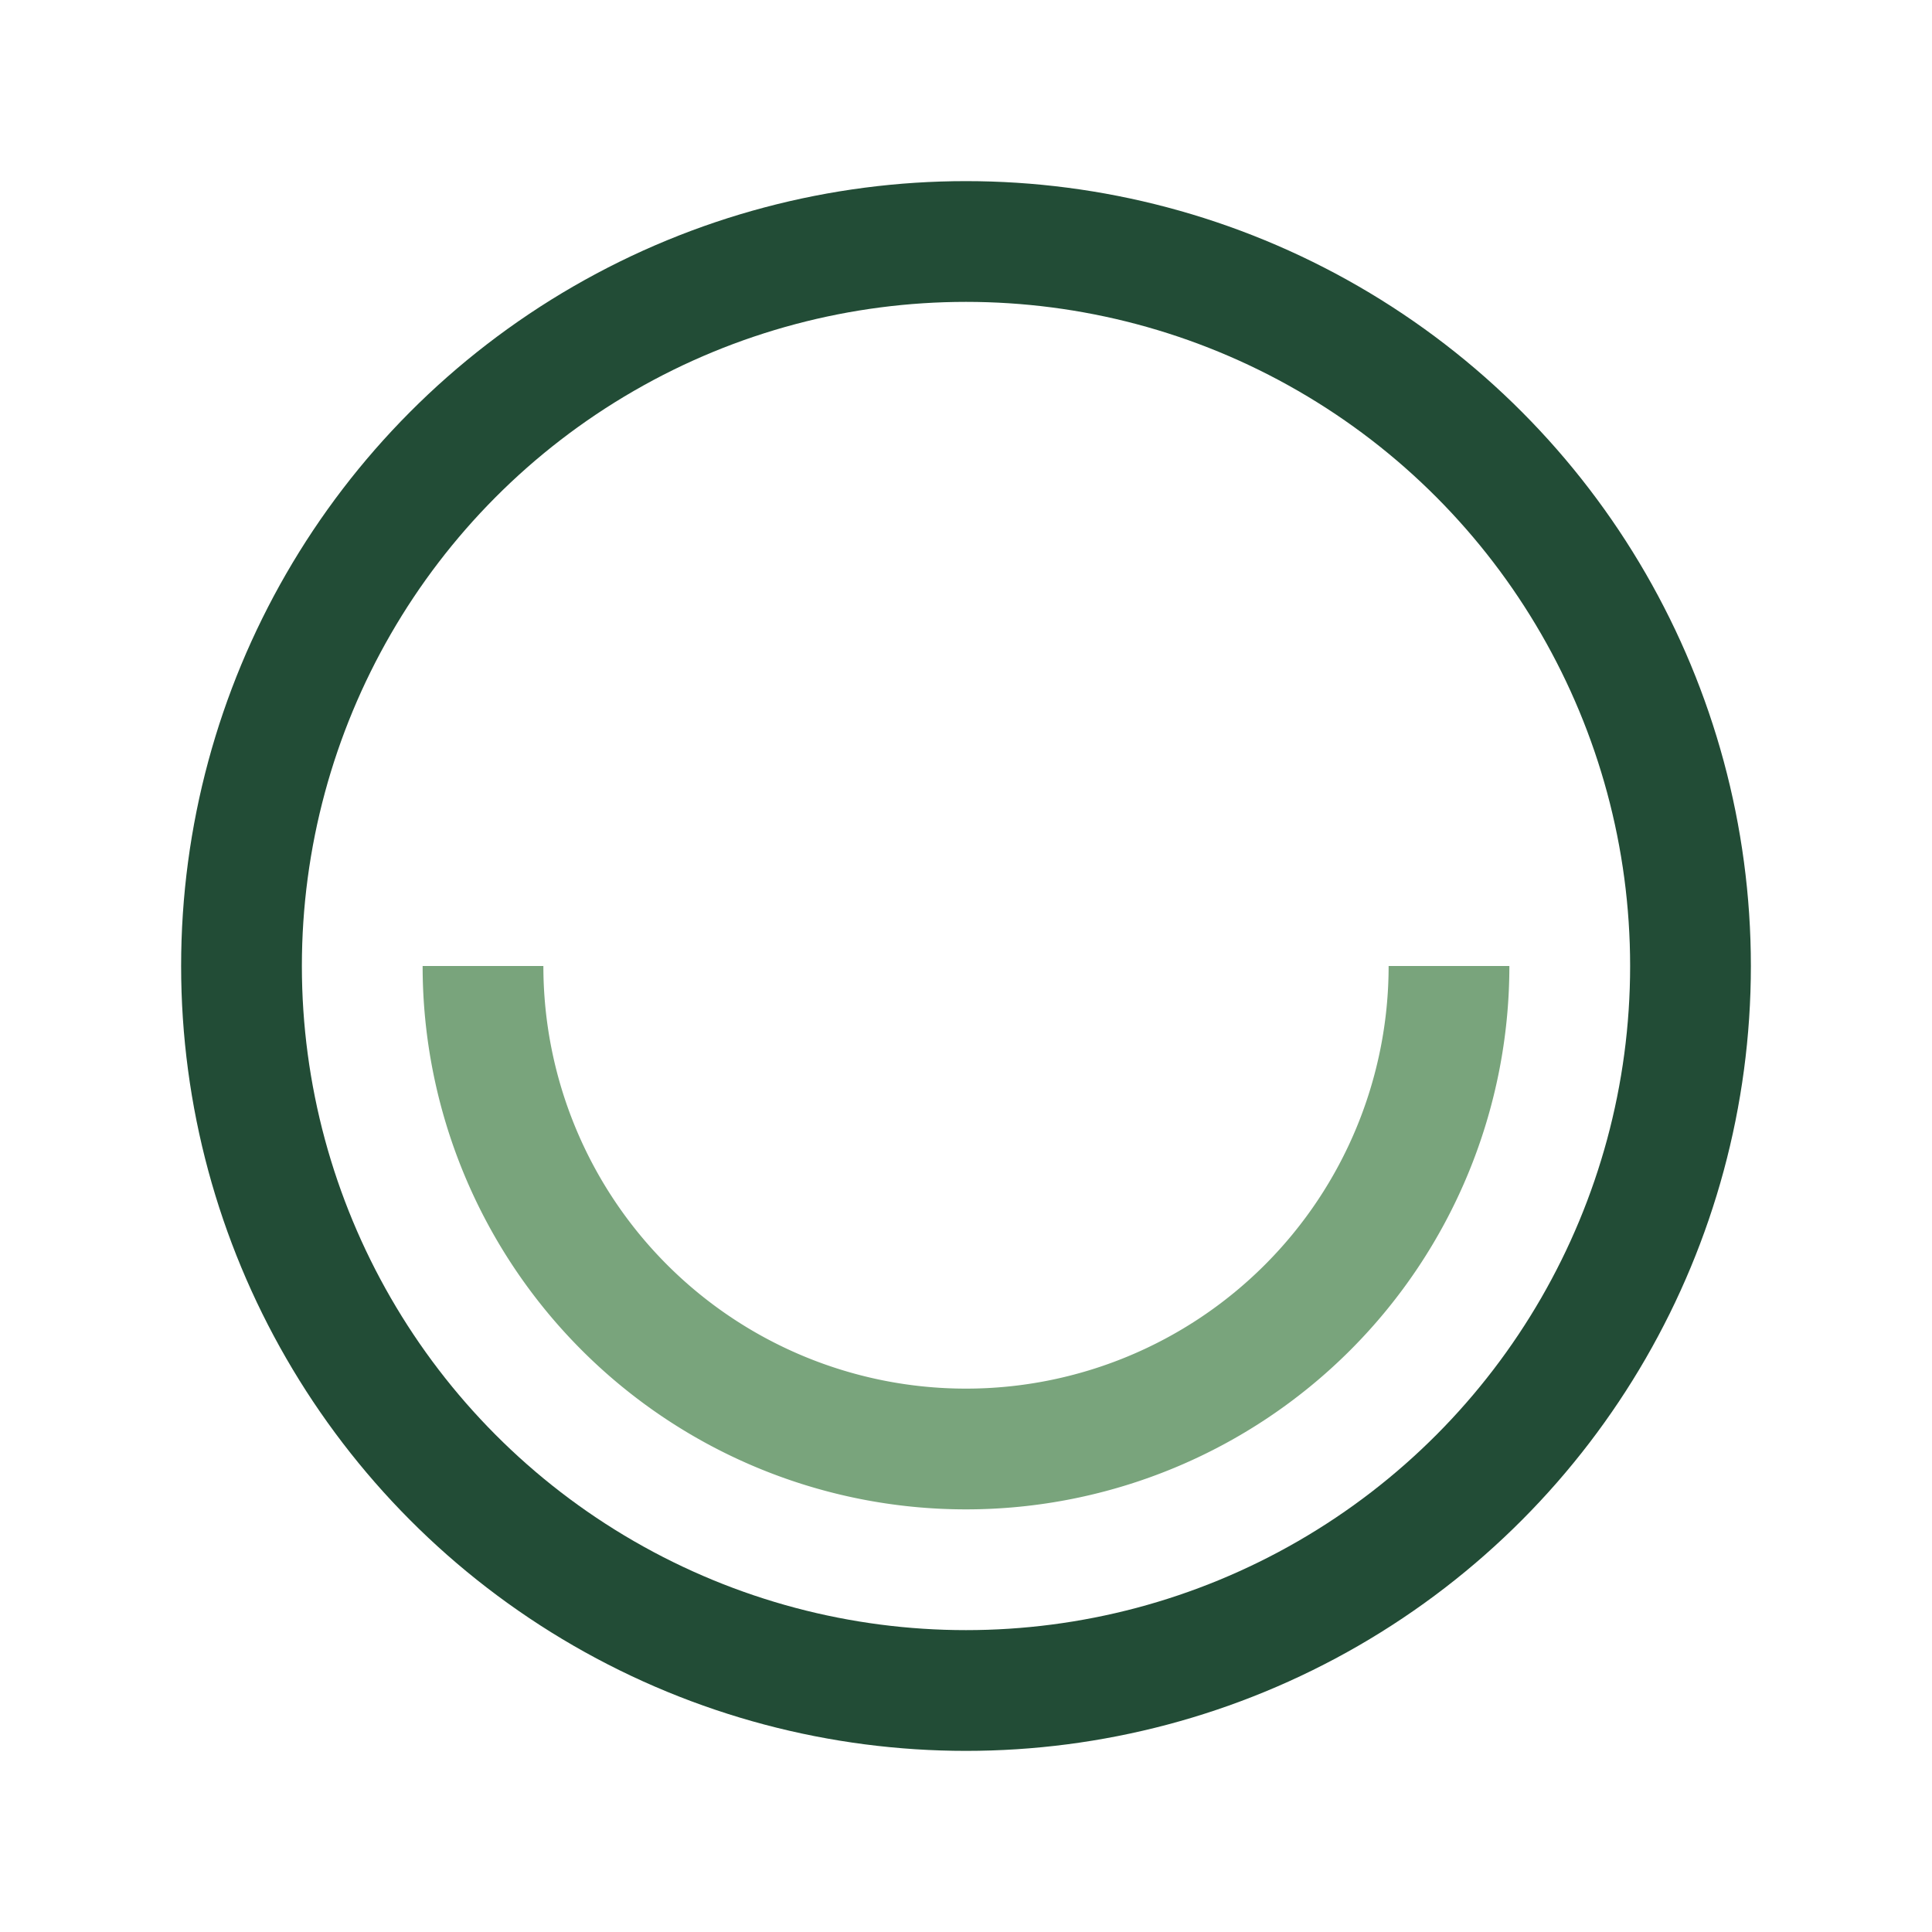 <?xml version="1.0" encoding="UTF-8"?>
<svg xmlns="http://www.w3.org/2000/svg" width="32" height="32" viewBox="0 0 32 32"><circle cx="16" cy="16" r="12" fill="none" stroke="#224C36" stroke-width="2"/><path d="M8 16 v0 a8 8 0 0 0 16 0 v0" fill="none" stroke="#79A47C" stroke-width="2"/></svg>